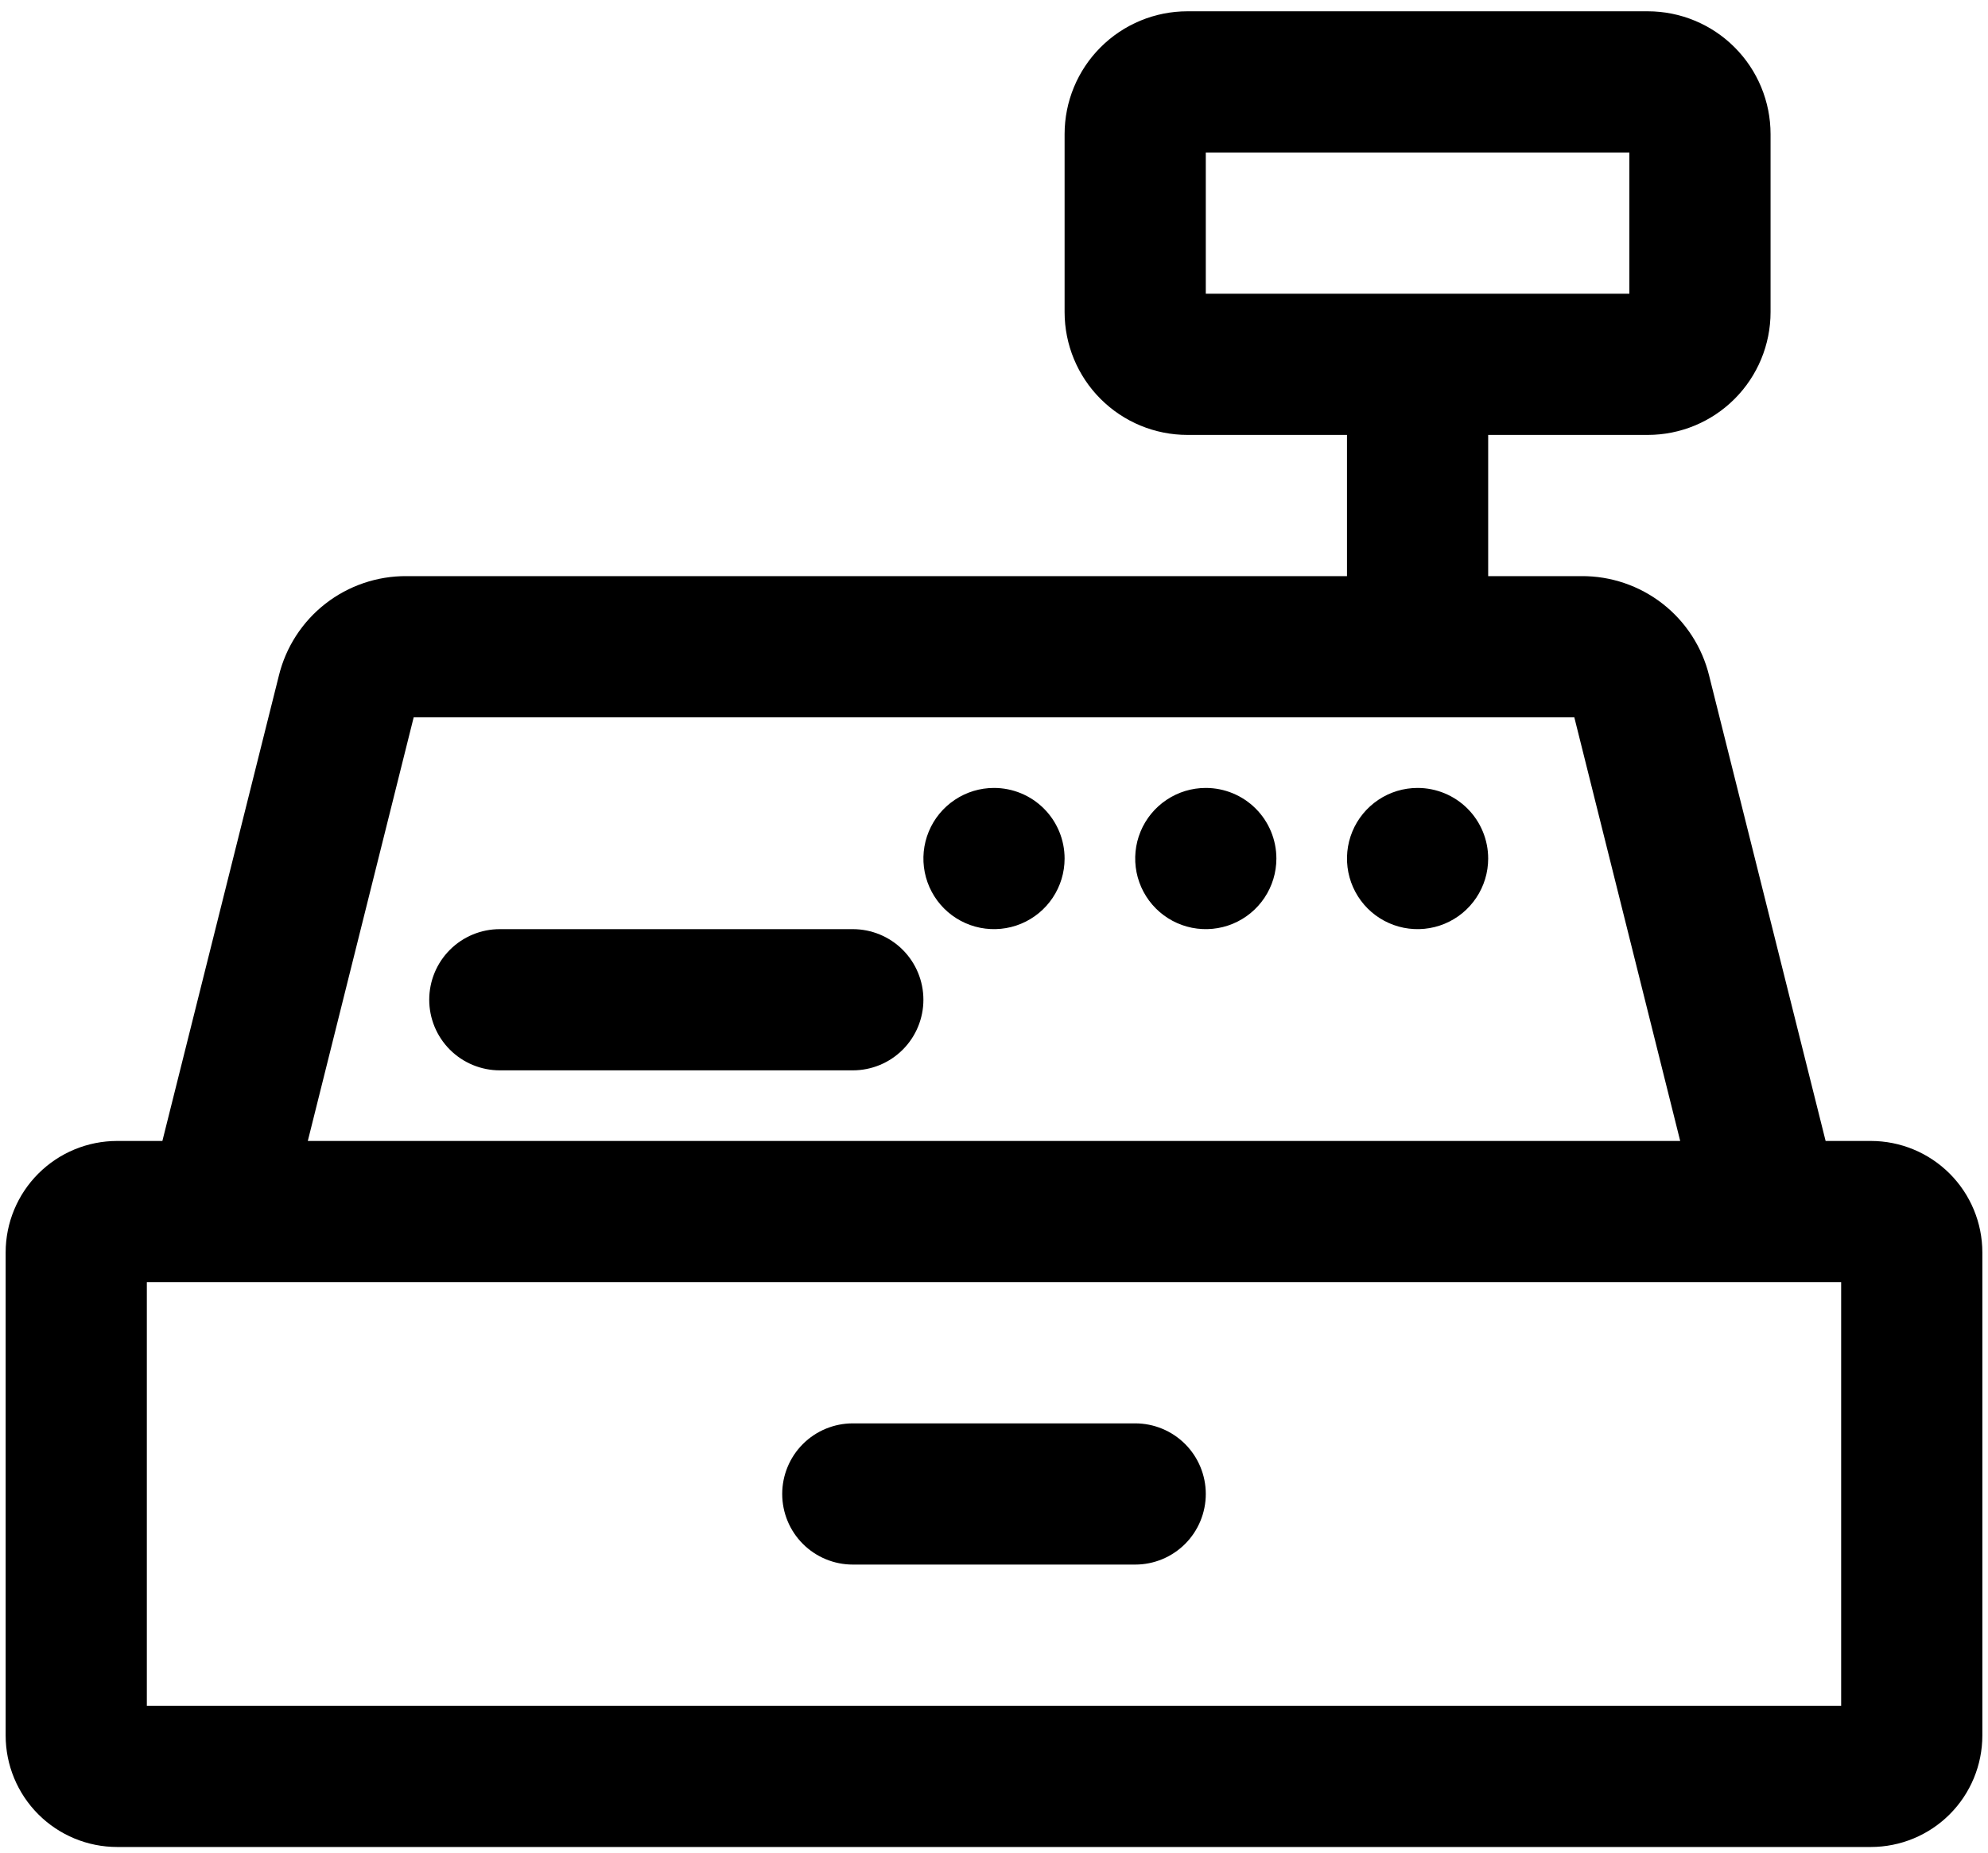 <svg width="88" height="82" viewBox="0 0 88 82" fill="none" xmlns="http://www.w3.org/2000/svg">
<path d="M82.812 50.5H80.812L75.656 29.906C75.347 28.642 74.62 27.52 73.594 26.72C72.567 25.921 71.301 25.491 70 25.5H65.875V19.25H72.938C74.38 19.25 75.763 18.677 76.782 17.657C77.802 16.638 78.375 15.255 78.375 13.812V5.938C78.375 4.495 77.802 3.112 76.782 2.093C75.763 1.073 74.38 0.5 72.938 0.5H52.562C51.12 0.5 49.737 1.073 48.718 2.093C47.698 3.112 47.125 4.495 47.125 5.938V13.812C47.125 15.255 47.698 16.638 48.718 17.657C49.737 18.677 51.12 19.25 52.562 19.25H59.625V25.5H18C16.699 25.491 15.433 25.921 14.406 26.72C13.38 27.52 12.653 28.642 12.344 29.906L7.188 50.5H5.188C3.878 50.5 2.622 51.02 1.696 51.946C0.77 52.872 0.25 54.128 0.25 55.438V76.812C0.25 78.122 0.77 79.378 1.696 80.304C2.622 81.23 3.878 81.75 5.188 81.75H82.812C84.122 81.75 85.378 81.23 86.304 80.304C87.23 79.378 87.75 78.122 87.75 76.812V55.438C87.75 54.128 87.23 52.872 86.304 51.946C85.378 51.02 84.122 50.5 82.812 50.5ZM53.375 6.75H72.125V13H53.375V6.75ZM18.312 31.75H69.688L74.375 50.5H13.625L18.312 31.75ZM81.5 75.5H6.5V56.75H81.5V75.5Z" fill="black"/>
<path d="M50.25 63H37.75C36.921 63 36.126 63.329 35.54 63.915C34.954 64.501 34.625 65.296 34.625 66.125C34.625 66.954 34.954 67.749 35.54 68.335C36.126 68.921 36.921 69.25 37.75 69.25H50.25C51.079 69.25 51.874 68.921 52.46 68.335C53.046 67.749 53.375 66.954 53.375 66.125C53.375 65.296 53.046 64.501 52.46 63.915C51.874 63.329 51.079 63 50.25 63Z" fill="black"/>
<path d="M62.75 34.875C62.132 34.875 61.528 35.058 61.014 35.402C60.5 35.745 60.099 36.233 59.863 36.804C59.626 37.375 59.565 38.004 59.685 38.61C59.806 39.216 60.103 39.773 60.54 40.21C60.977 40.647 61.534 40.944 62.14 41.065C62.746 41.185 63.375 41.124 63.946 40.887C64.517 40.651 65.005 40.25 65.348 39.736C65.692 39.222 65.875 38.618 65.875 38C65.875 37.171 65.546 36.376 64.96 35.79C64.374 35.204 63.579 34.875 62.75 34.875Z" fill="black"/>
<path d="M53.375 34.875C52.757 34.875 52.153 35.058 51.639 35.402C51.125 35.745 50.724 36.233 50.488 36.804C50.251 37.375 50.19 38.004 50.31 38.61C50.431 39.216 50.728 39.773 51.165 40.21C51.602 40.647 52.159 40.944 52.765 41.065C53.371 41.185 54 41.124 54.571 40.887C55.142 40.651 55.63 40.25 55.973 39.736C56.317 39.222 56.5 38.618 56.5 38C56.5 37.171 56.171 36.376 55.585 35.79C54.999 35.204 54.204 34.875 53.375 34.875Z" fill="black"/>
<path d="M44 34.875C43.382 34.875 42.778 35.058 42.264 35.402C41.75 35.745 41.349 36.233 41.113 36.804C40.876 37.375 40.815 38.004 40.935 38.61C41.056 39.216 41.353 39.773 41.79 40.21C42.227 40.647 42.784 40.944 43.39 41.065C43.996 41.185 44.625 41.124 45.196 40.887C45.767 40.651 46.255 40.25 46.598 39.736C46.942 39.222 47.125 38.618 47.125 38C47.125 37.171 46.796 36.376 46.21 35.79C45.624 35.204 44.829 34.875 44 34.875Z" fill="black"/>
<path d="M37.75 41.125H22.125C21.296 41.125 20.501 41.454 19.915 42.04C19.329 42.626 19 43.421 19 44.25C19 45.079 19.329 45.874 19.915 46.46C20.501 47.046 21.296 47.375 22.125 47.375H37.75C38.579 47.375 39.374 47.046 39.96 46.46C40.546 45.874 40.875 45.079 40.875 44.25C40.875 43.421 40.546 42.626 39.96 42.04C39.374 41.454 38.579 41.125 37.75 41.125Z" fill="black"/>
</svg>
